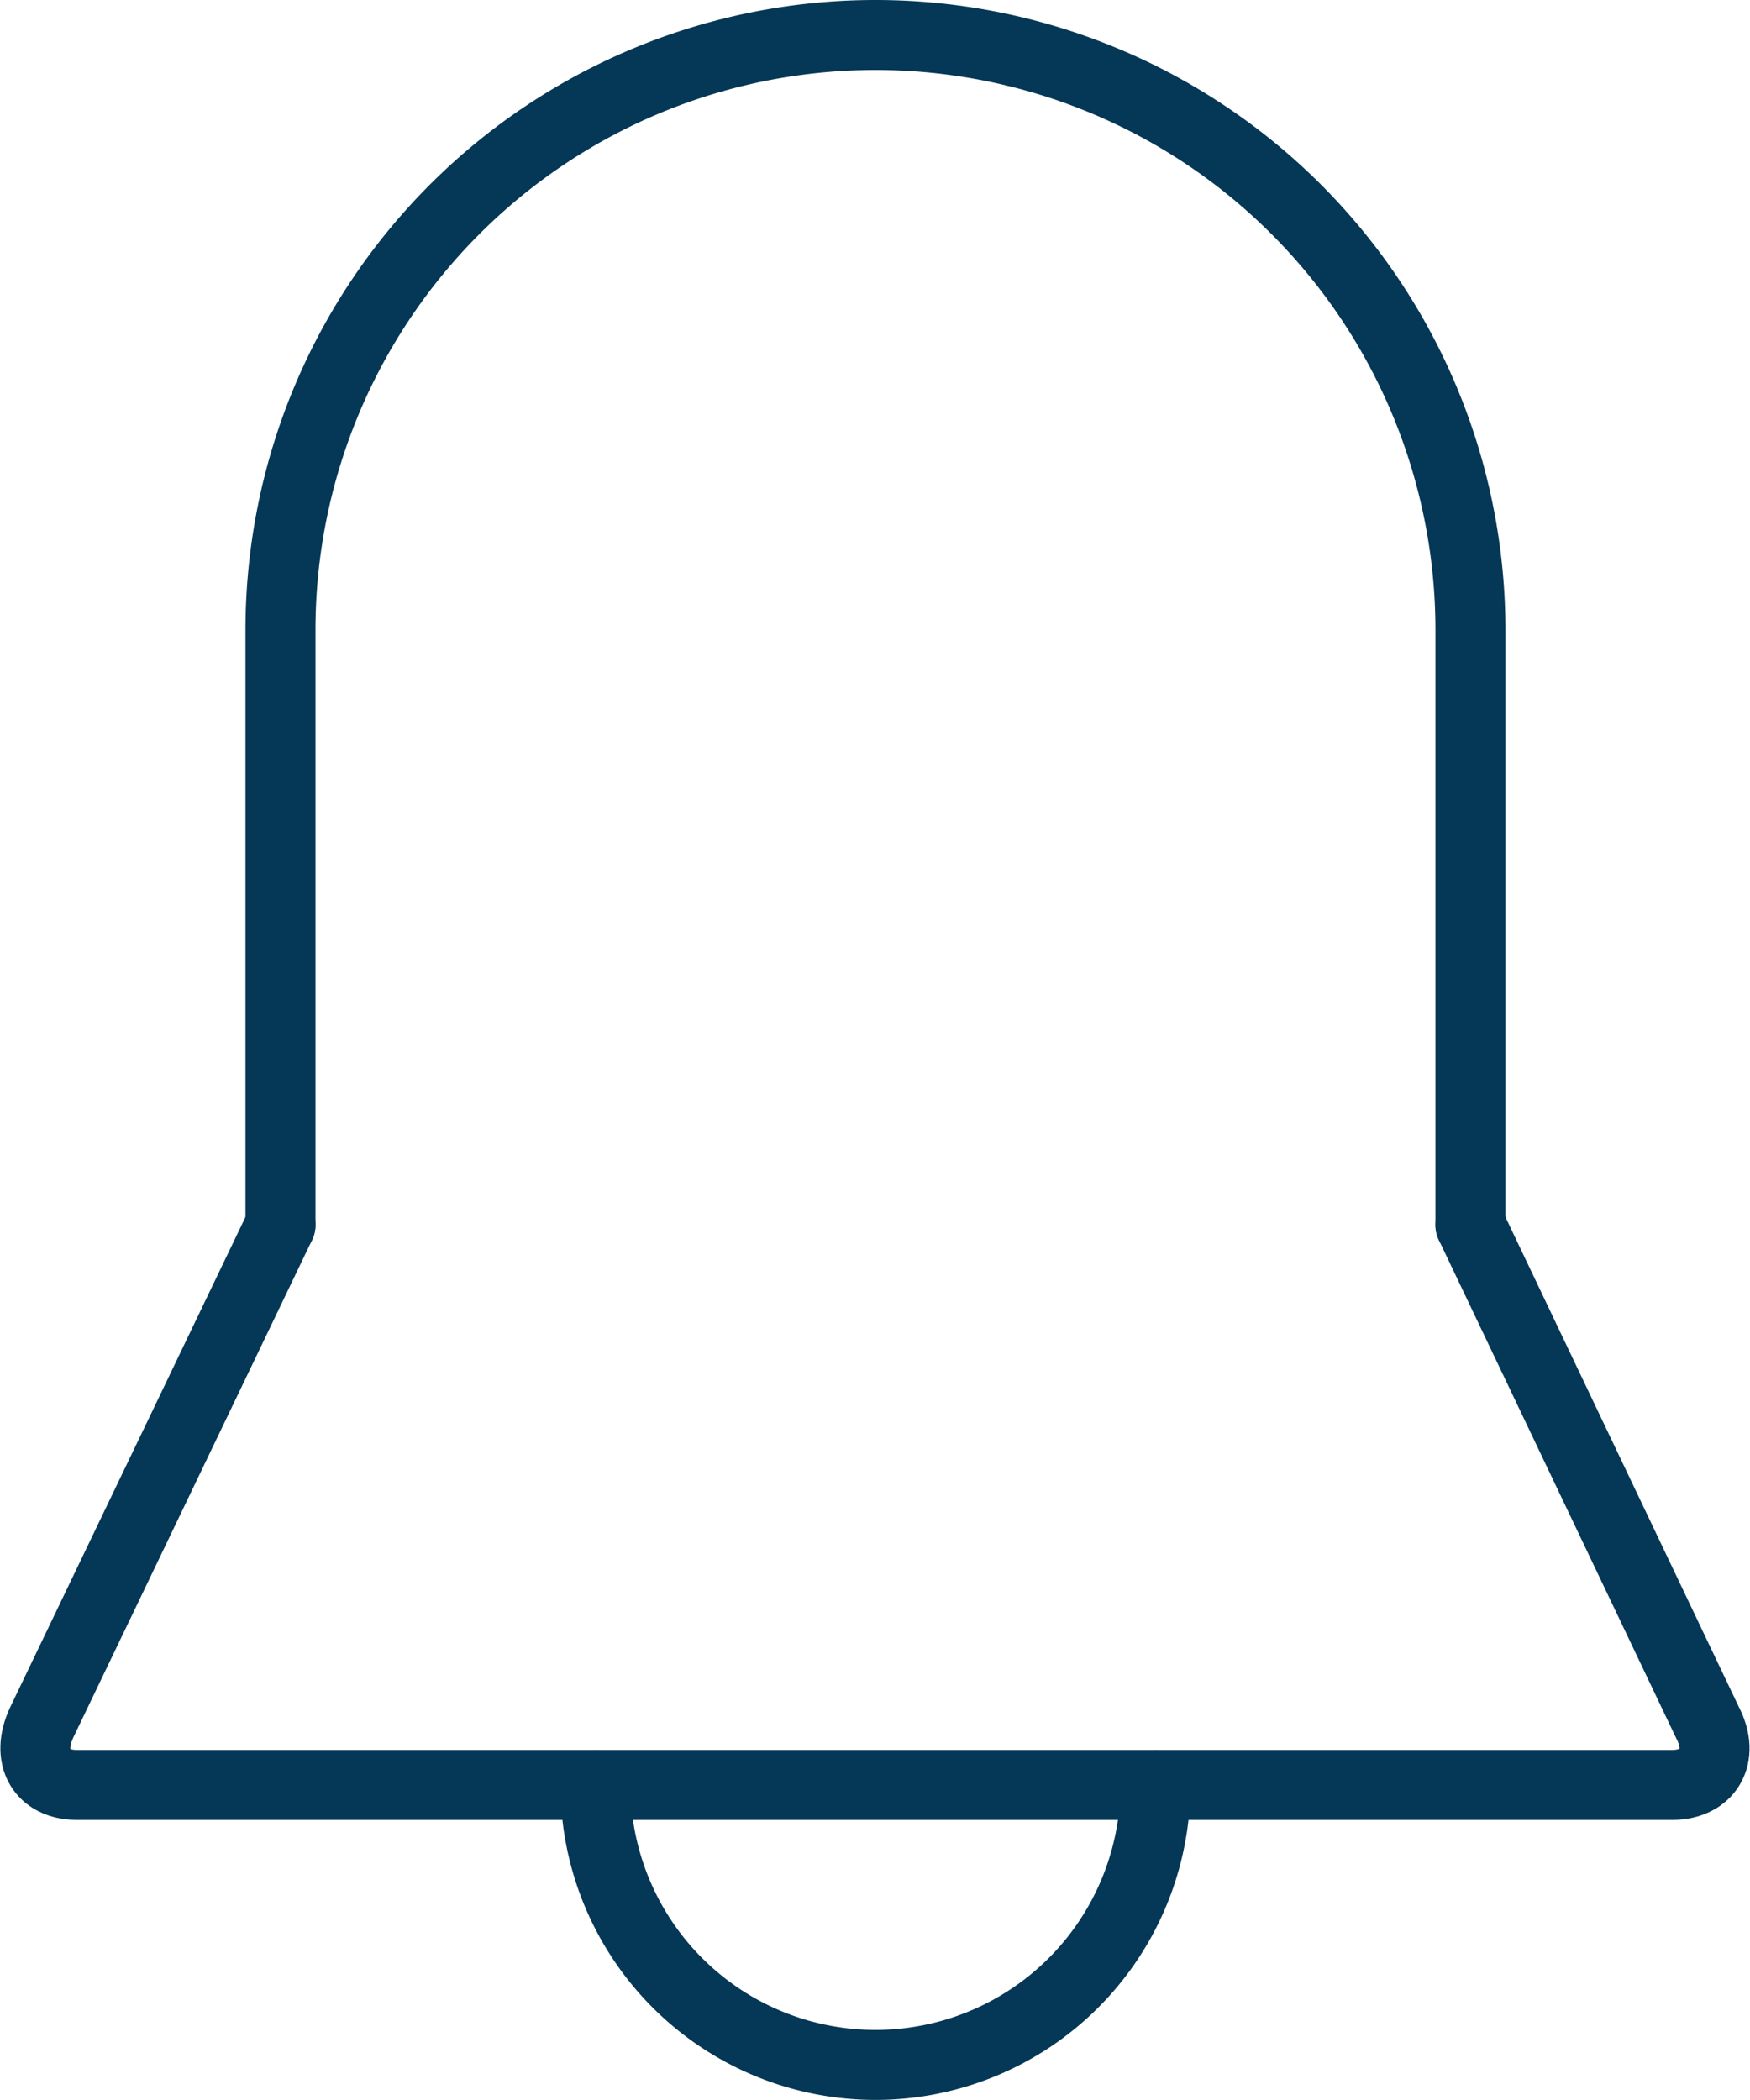 <svg xmlns="http://www.w3.org/2000/svg" width="50.002" height="60" viewBox="0 0 50.002 60">
  <g id="Group_16261" data-name="Group 16261" transform="translate(-598.986 -1101)">
    <path id="Path_26308" data-name="Path 26308" d="M56,1050l-6.82,14.21c-.47,1,0,1.79,1,1.79H95.77c1,0,1.52-.8,1-1.79L90,1050" transform="translate(551 86)" fill="none" stroke="#053756" stroke-linecap="round" stroke-linejoin="round" stroke-width="2"/>
    <path id="Path_26309" data-name="Path 26309" d="M81,1066a8,8,0,0,1-16,0" transform="translate(551 86)" fill="none" stroke="#053756" stroke-linecap="round" stroke-linejoin="round" stroke-width="2"/>
    <path id="Path_26310" data-name="Path 26310" d="M90,1050v-17a17,17,0,0,0-34,0v17" transform="translate(551 86)" fill="none" stroke="#053756" stroke-linecap="round" stroke-linejoin="round" stroke-width="2"/>
  </g>
</svg>
